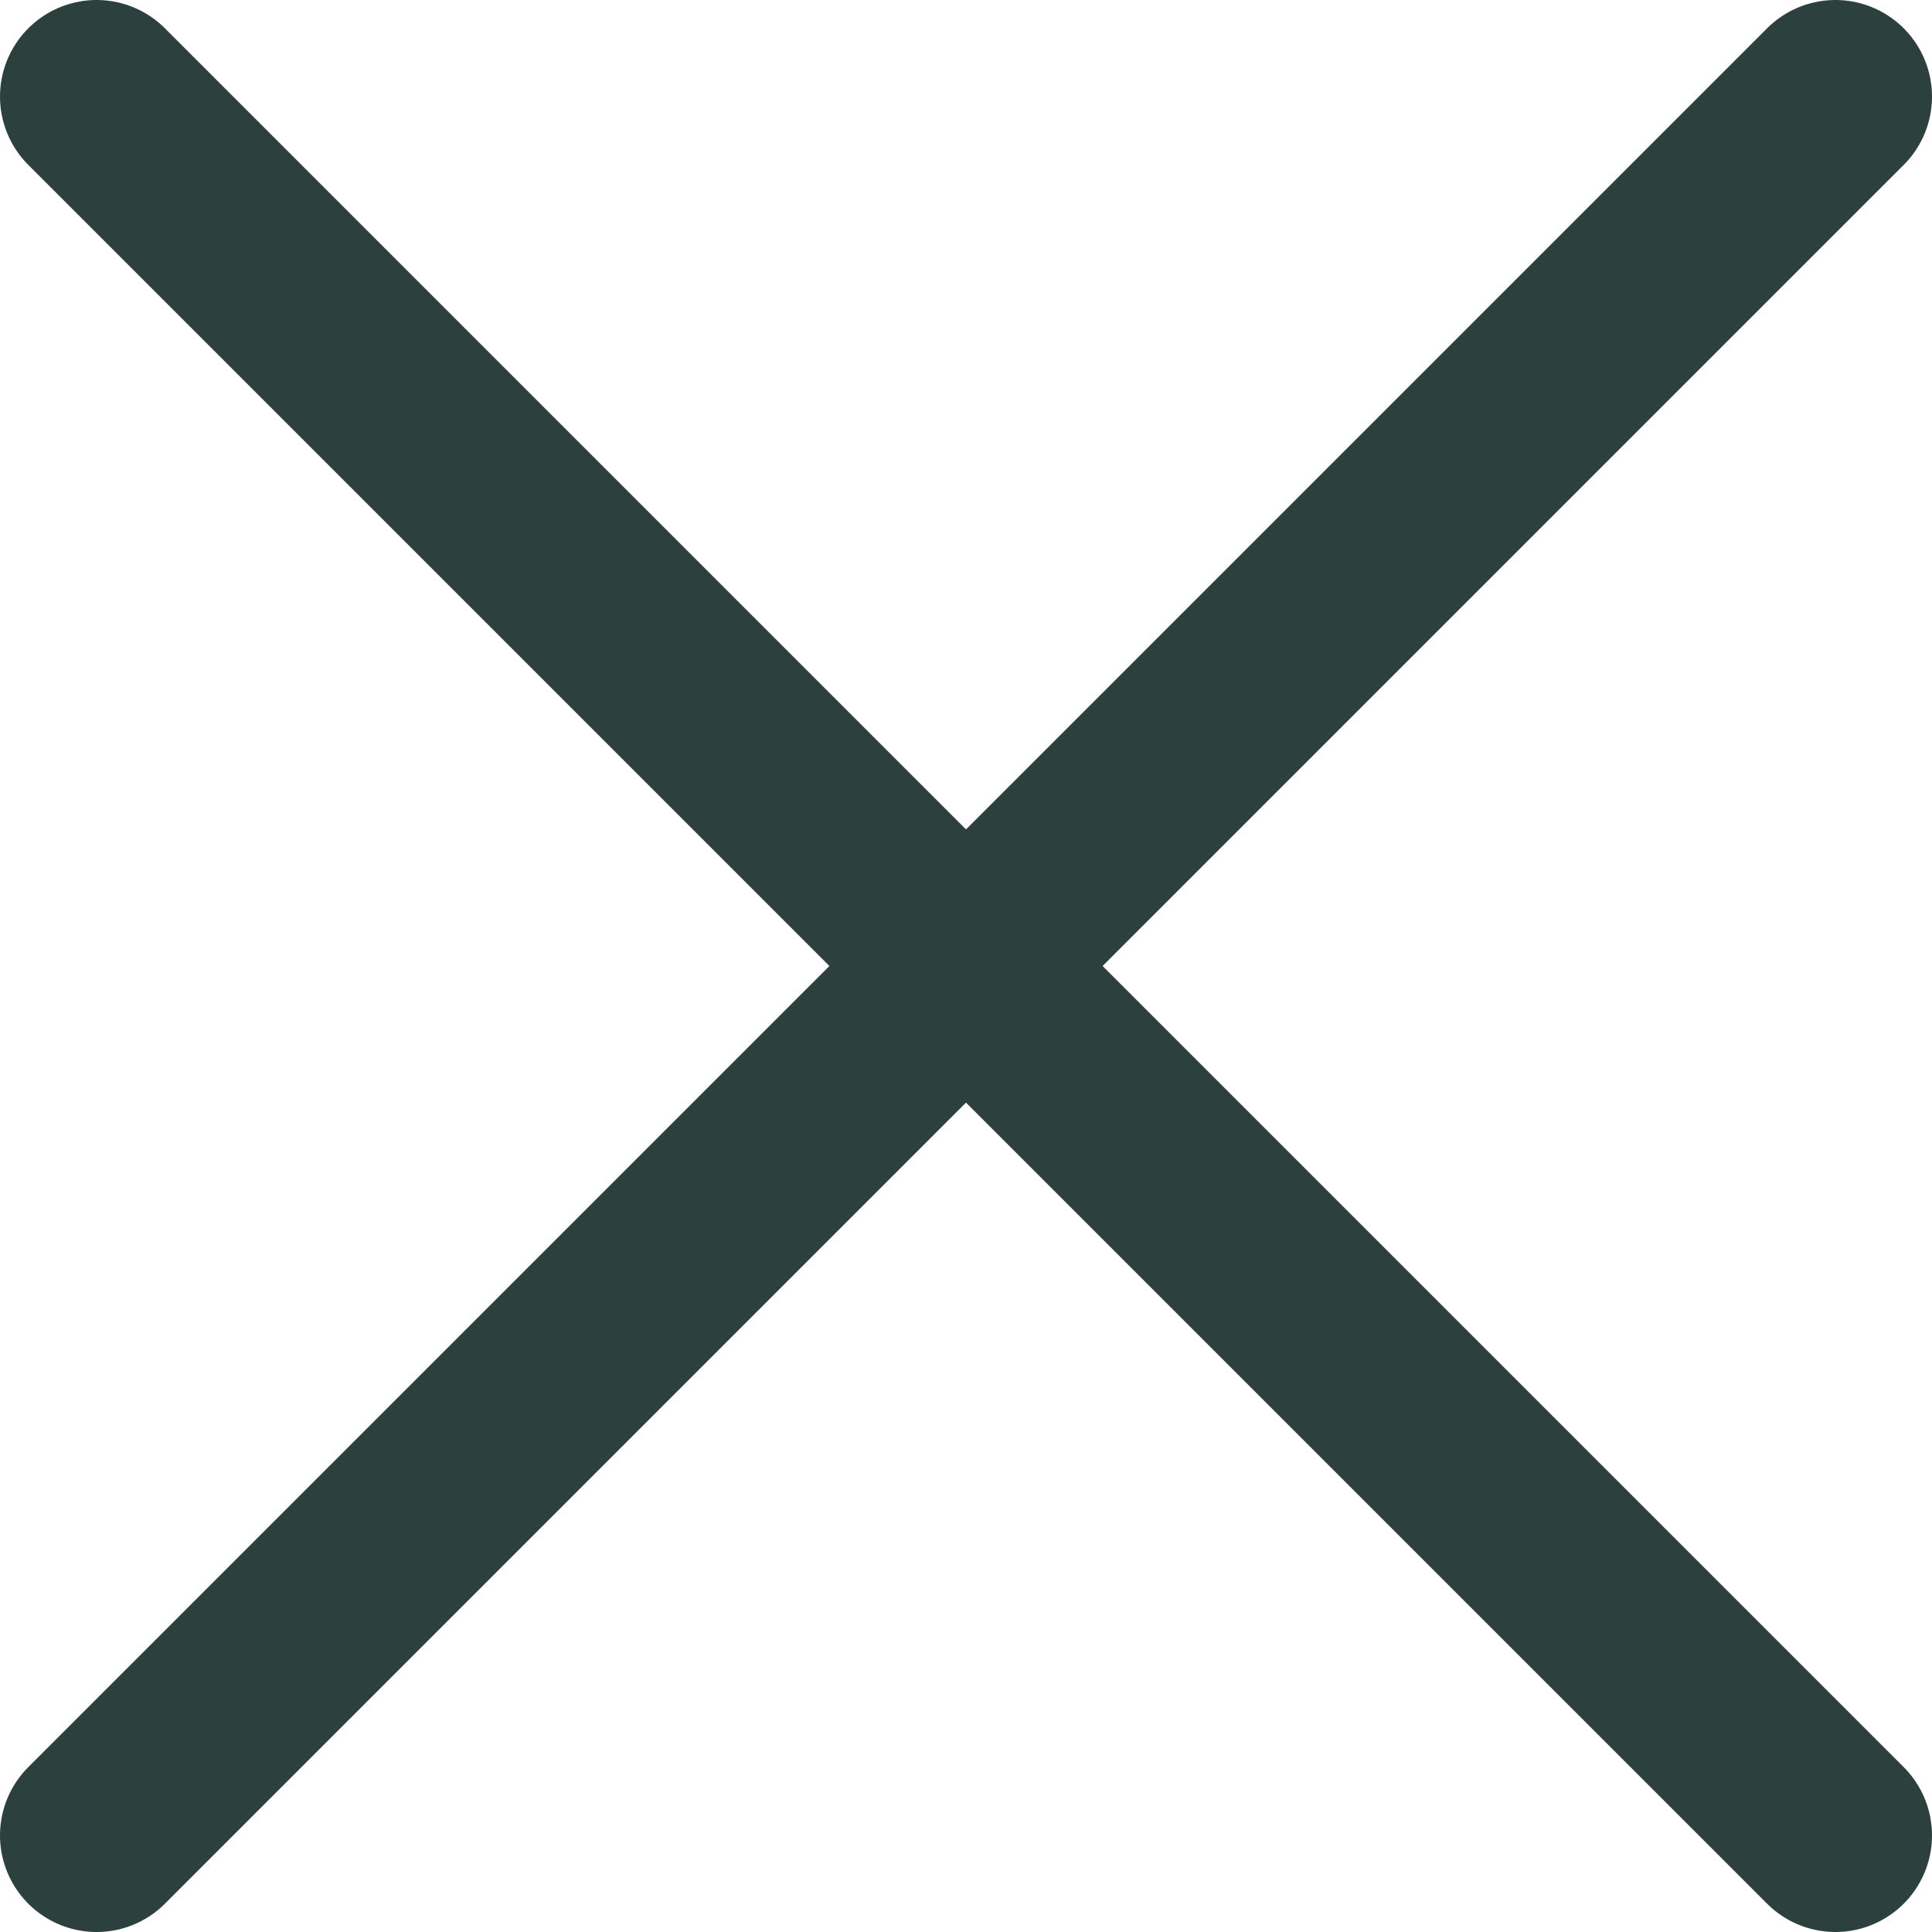 <?xml version="1.0" encoding="UTF-8"?> <svg xmlns="http://www.w3.org/2000/svg" width="20" height="20" viewBox="0 0 20 20" fill="none"><g clip-path="url(#clip0_5_2)"><path d="M1 1L19 19" stroke="#2C403E" stroke-width="2" stroke-linecap="round" stroke-linejoin="round"></path><path d="M1 19L19 1" stroke="#2C403E" stroke-width="2" stroke-linecap="round" stroke-linejoin="round"></path></g><defs><clipPath id="clip0_5_2"><rect width="20" height="20" fill="white"></rect></clipPath></defs></svg> 